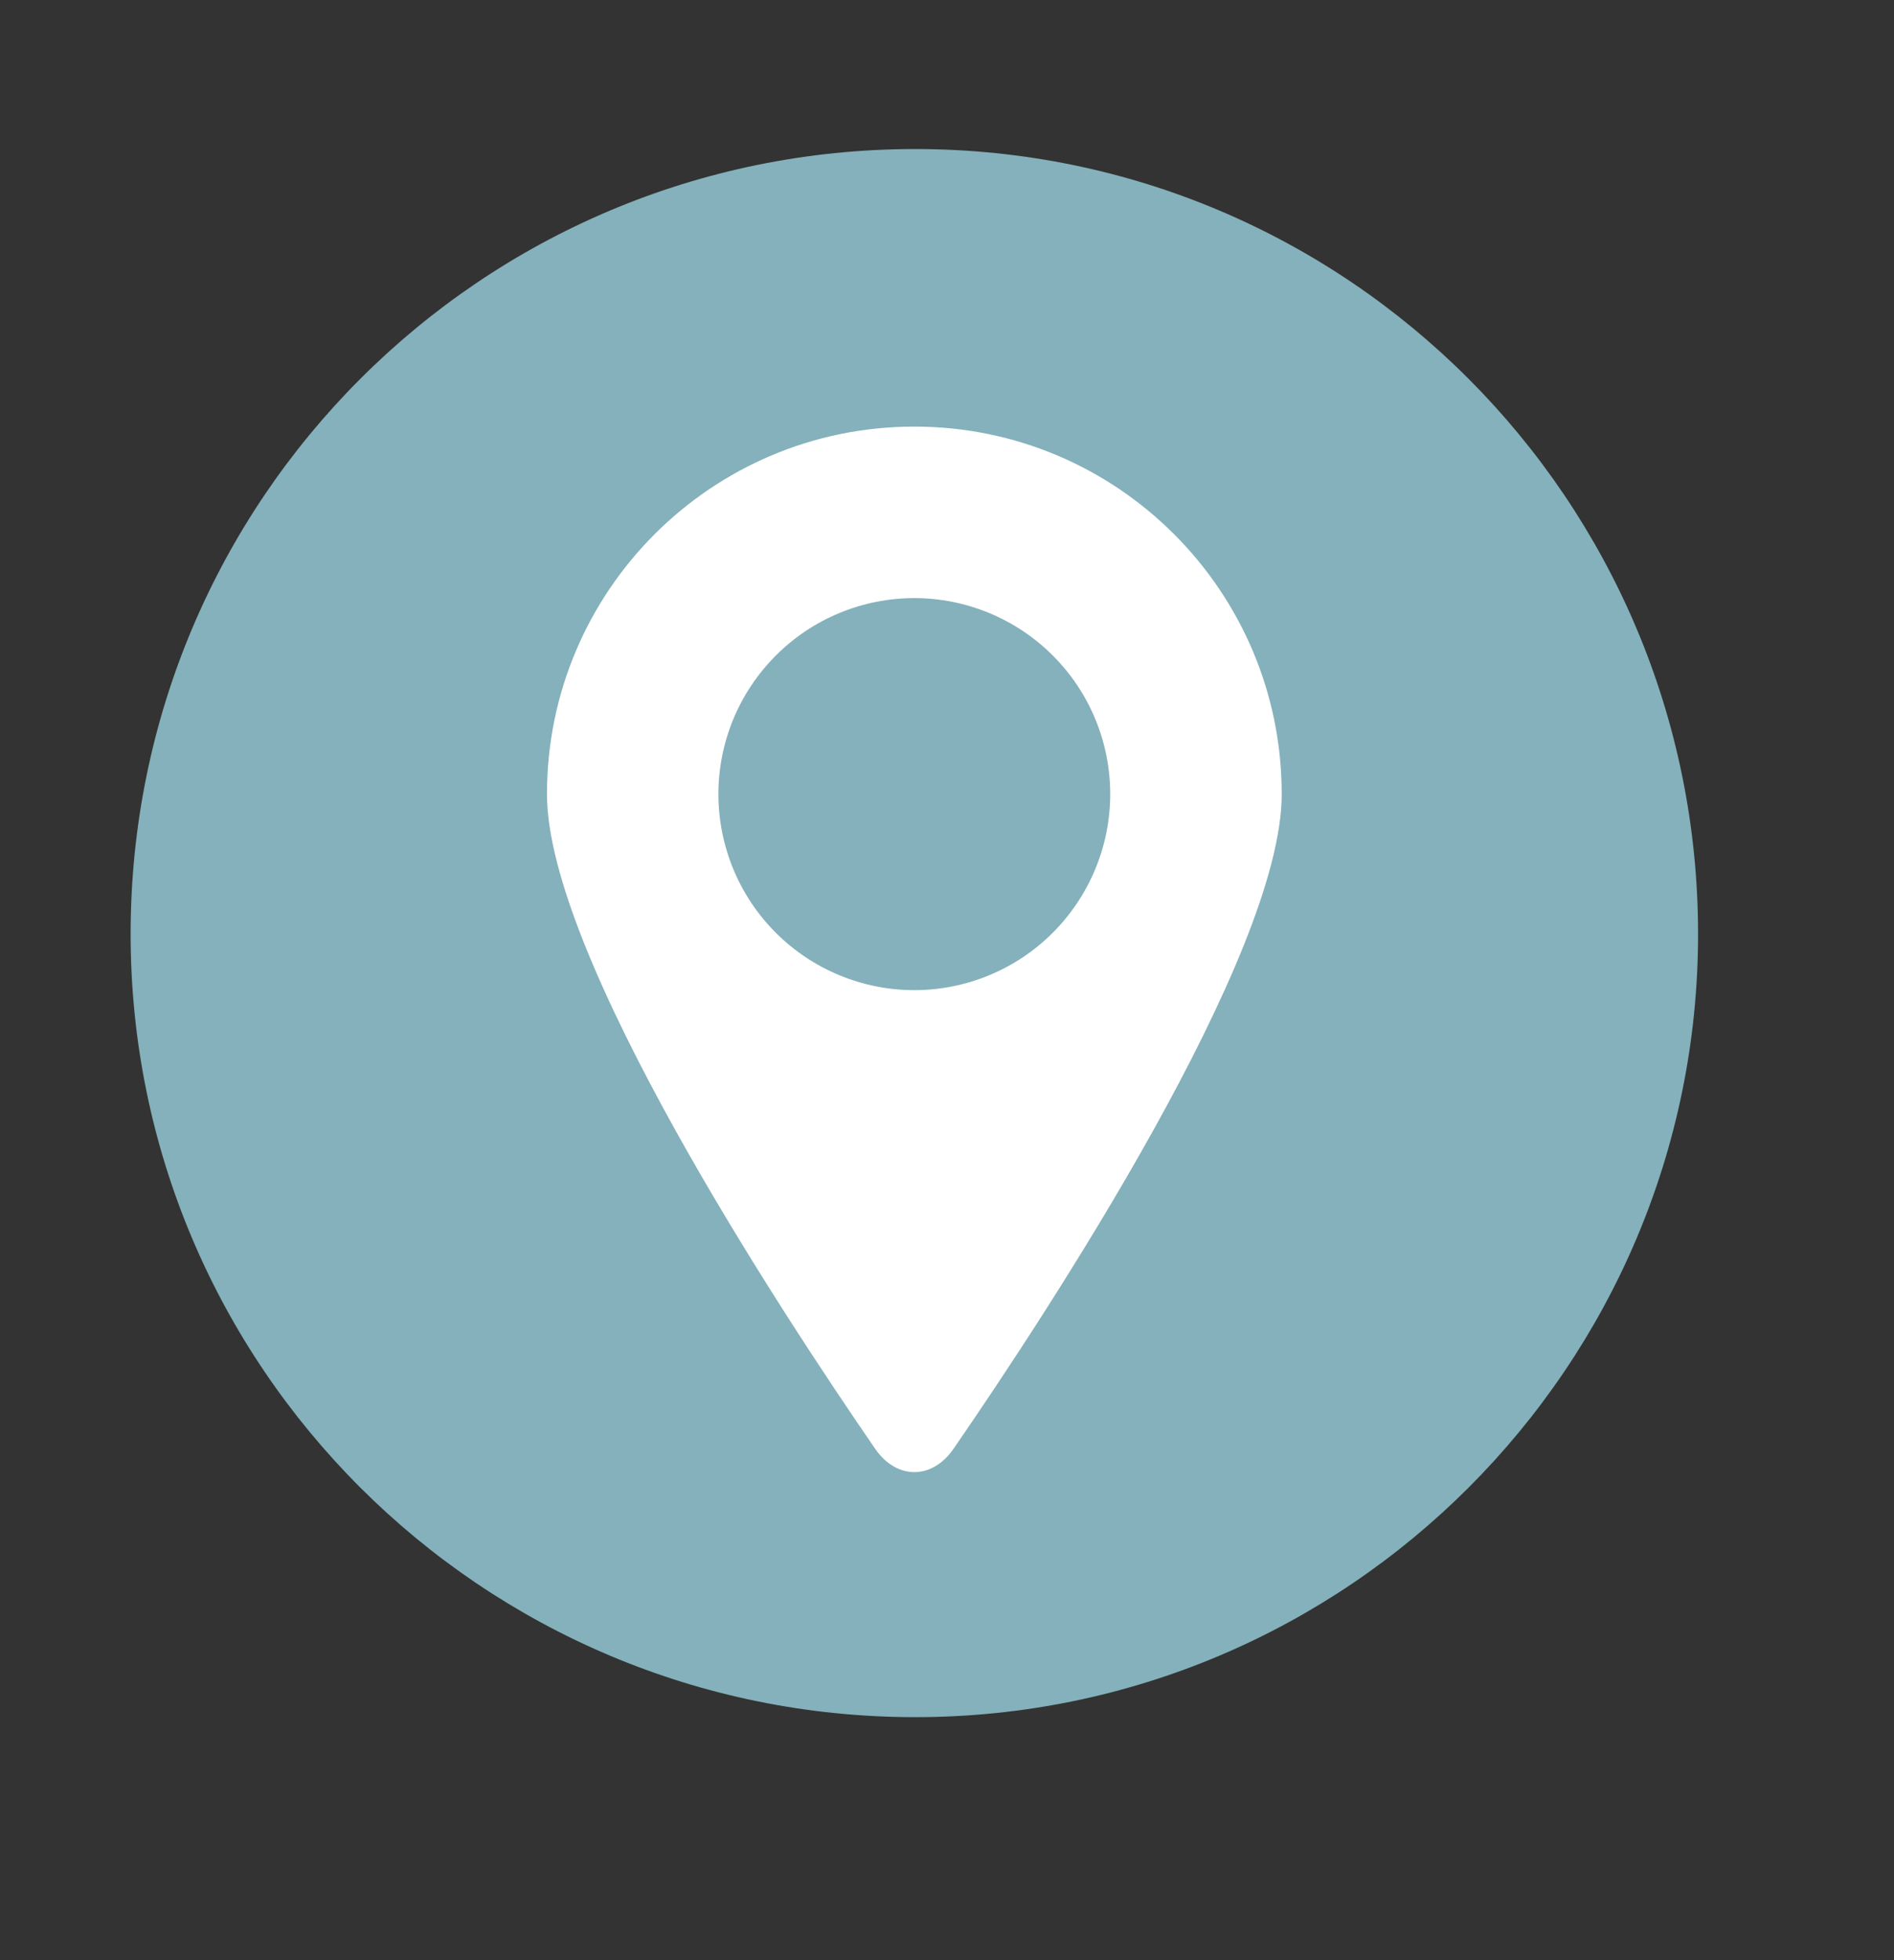 <svg fill="none" height="30" viewBox="0 0 29 30" width="29" xmlns="http://www.w3.org/2000/svg" xmlns:xlink="http://www.w3.org/1999/xlink"><rect x="0" y="0" width="29" height="30" fill="#333333" stroke="none"/><clipPath id="a"><path d="m0 .168h29v29h-29z"/></clipPath><clipPath id="b"><path d="m2 2.281h24v24h-24z"/></clipPath><g clip-path="url(#a)"><g clip-path="url(#b)"><circle cx="14" cy="14.008" fill="#fff" r="10"/><path clip-rule="evenodd" d="m14.014 2.281c-6.64 0-12.014 5.374-12.014 12.014 0 6.612 5.374 11.986 12.014 11.986 6.612 0 11.986-5.374 11.986-11.986 0-6.64-5.374-12.014-11.986-12.014zm-.014 4.248c3.107 0 5.625 2.518 5.625 5.625 0 2.477-3.576 7.918-5.026 10.021-.327.474-.871.474-1.198 0-1.449-2.104-5.026-7.544-5.026-10.021 0-3.106 2.518-5.625 5.625-5.625zm0 2.625c-.796 0-1.559.316-2.121.879-.563.563-.879 1.326-.879 2.121 0 .394.078.784.228 1.148.151.364.372.695.65.973.563.563 1.326.879 2.121.879s1.559-.316 2.121-.879.879-1.326.879-2.121c0-.796-.316-1.559-.879-2.121-.563-.563-1.326-.879-2.121-.879z" fill="#84b1bb" fill-rule="evenodd"/></g></g></svg>